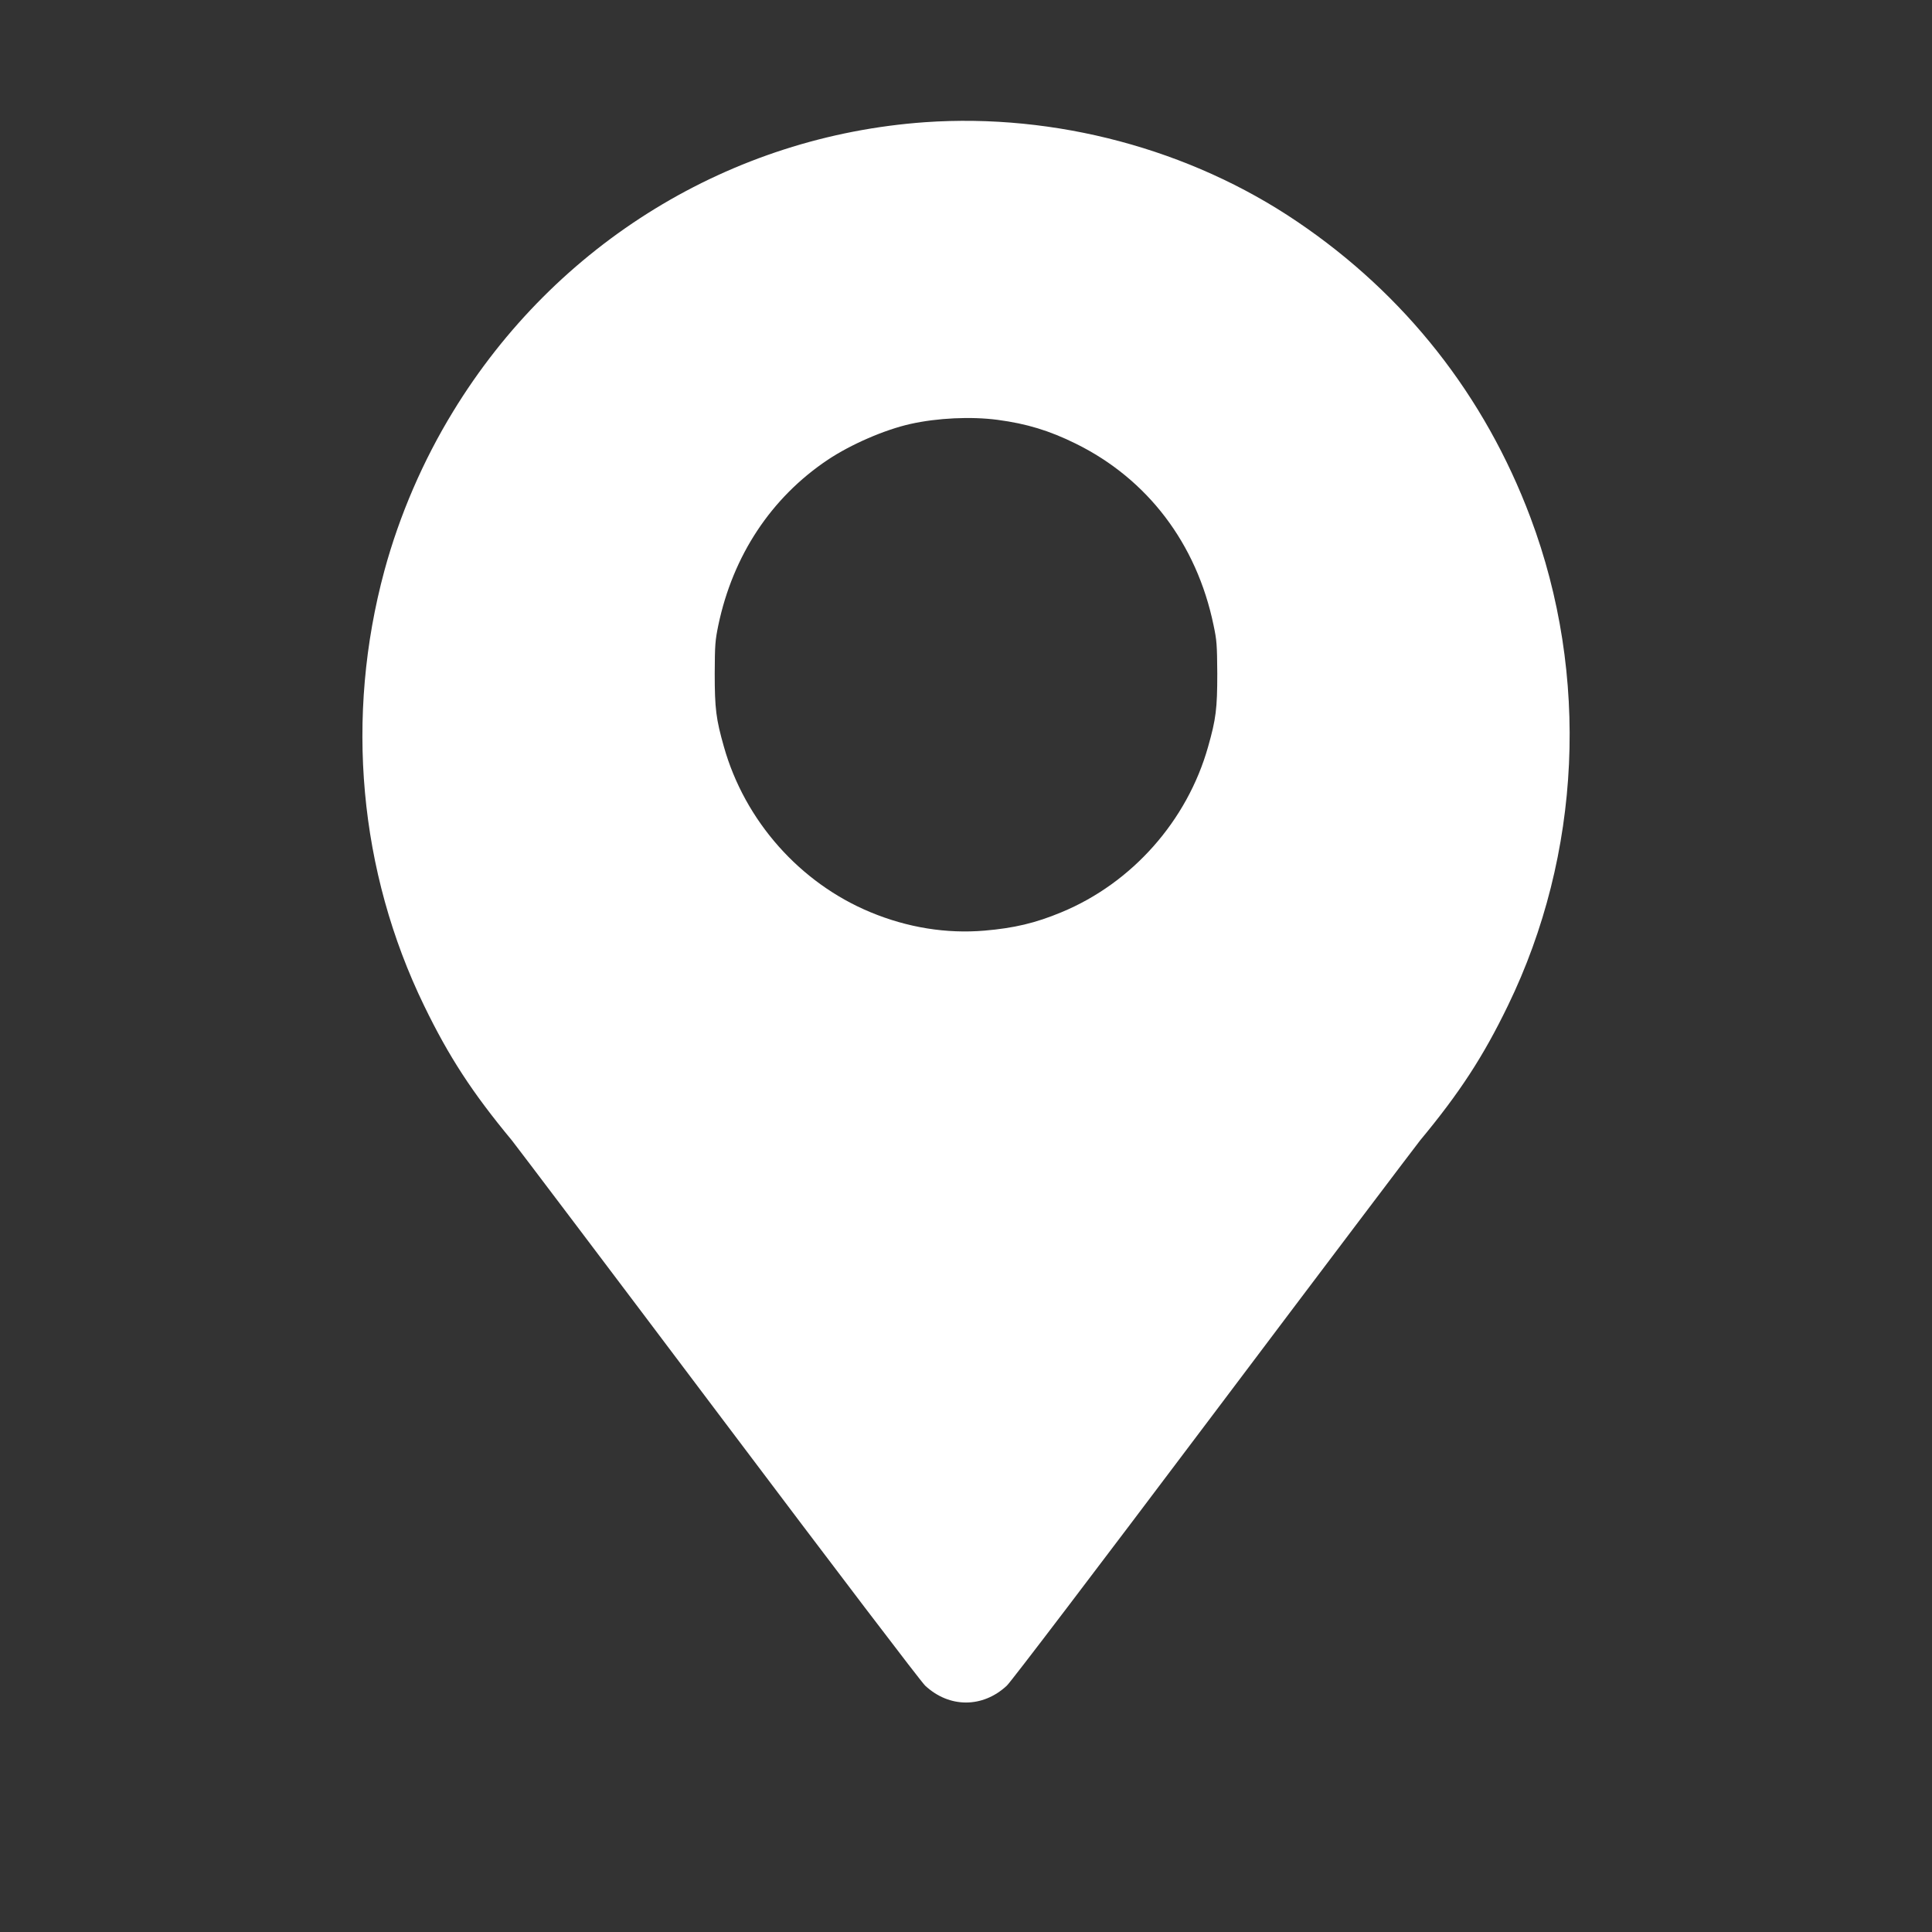 <svg width="16" height="16" viewBox="0 0 16 16" fill="none" xmlns="http://www.w3.org/2000/svg">
<rect x="0" y="0" width="16" height="16" fill="#333333" stroke="none"/>
<g clip-path="url(#clip0_49_28)">
<path d="M7.661 1.012C6.053 1.126 4.604 2.013 3.753 3.407C3.503 3.815 3.308 4.268 3.184 4.724C2.856 5.935 2.972 7.216 3.512 8.328C3.717 8.751 3.912 9.05 4.239 9.444C4.275 9.489 5.048 10.511 5.955 11.716C6.942 13.027 7.627 13.927 7.662 13.96C7.862 14.146 8.138 14.146 8.338 13.96C8.373 13.927 9.058 13.027 10.045 11.716C10.952 10.511 11.725 9.489 11.761 9.444C12.088 9.05 12.283 8.751 12.488 8.328C13.097 7.074 13.165 5.592 12.675 4.287C12.296 3.277 11.636 2.439 10.742 1.835C9.855 1.234 8.738 0.937 7.661 1.012ZM8.262 3.477C8.503 3.509 8.69 3.566 8.909 3.674C9.503 3.967 9.91 4.501 10.05 5.177C10.077 5.304 10.079 5.336 10.081 5.577C10.081 5.869 10.07 5.955 10.005 6.184C9.832 6.798 9.375 7.313 8.79 7.555C8.574 7.645 8.398 7.686 8.154 7.707C7.838 7.734 7.516 7.682 7.21 7.555C6.625 7.313 6.168 6.798 5.995 6.184C5.93 5.955 5.919 5.869 5.919 5.577C5.92 5.336 5.923 5.304 5.949 5.177C6.07 4.601 6.386 4.122 6.855 3.808C7.045 3.681 7.325 3.559 7.54 3.511C7.764 3.461 8.042 3.448 8.262 3.477Z" fill="white"/>
</g>
<defs>
<clipPath id="clip0_49_28">
<rect width="10" height="14" fill="white" transform="translate(3 1)"/>
</clipPath>
</defs>
</svg>
